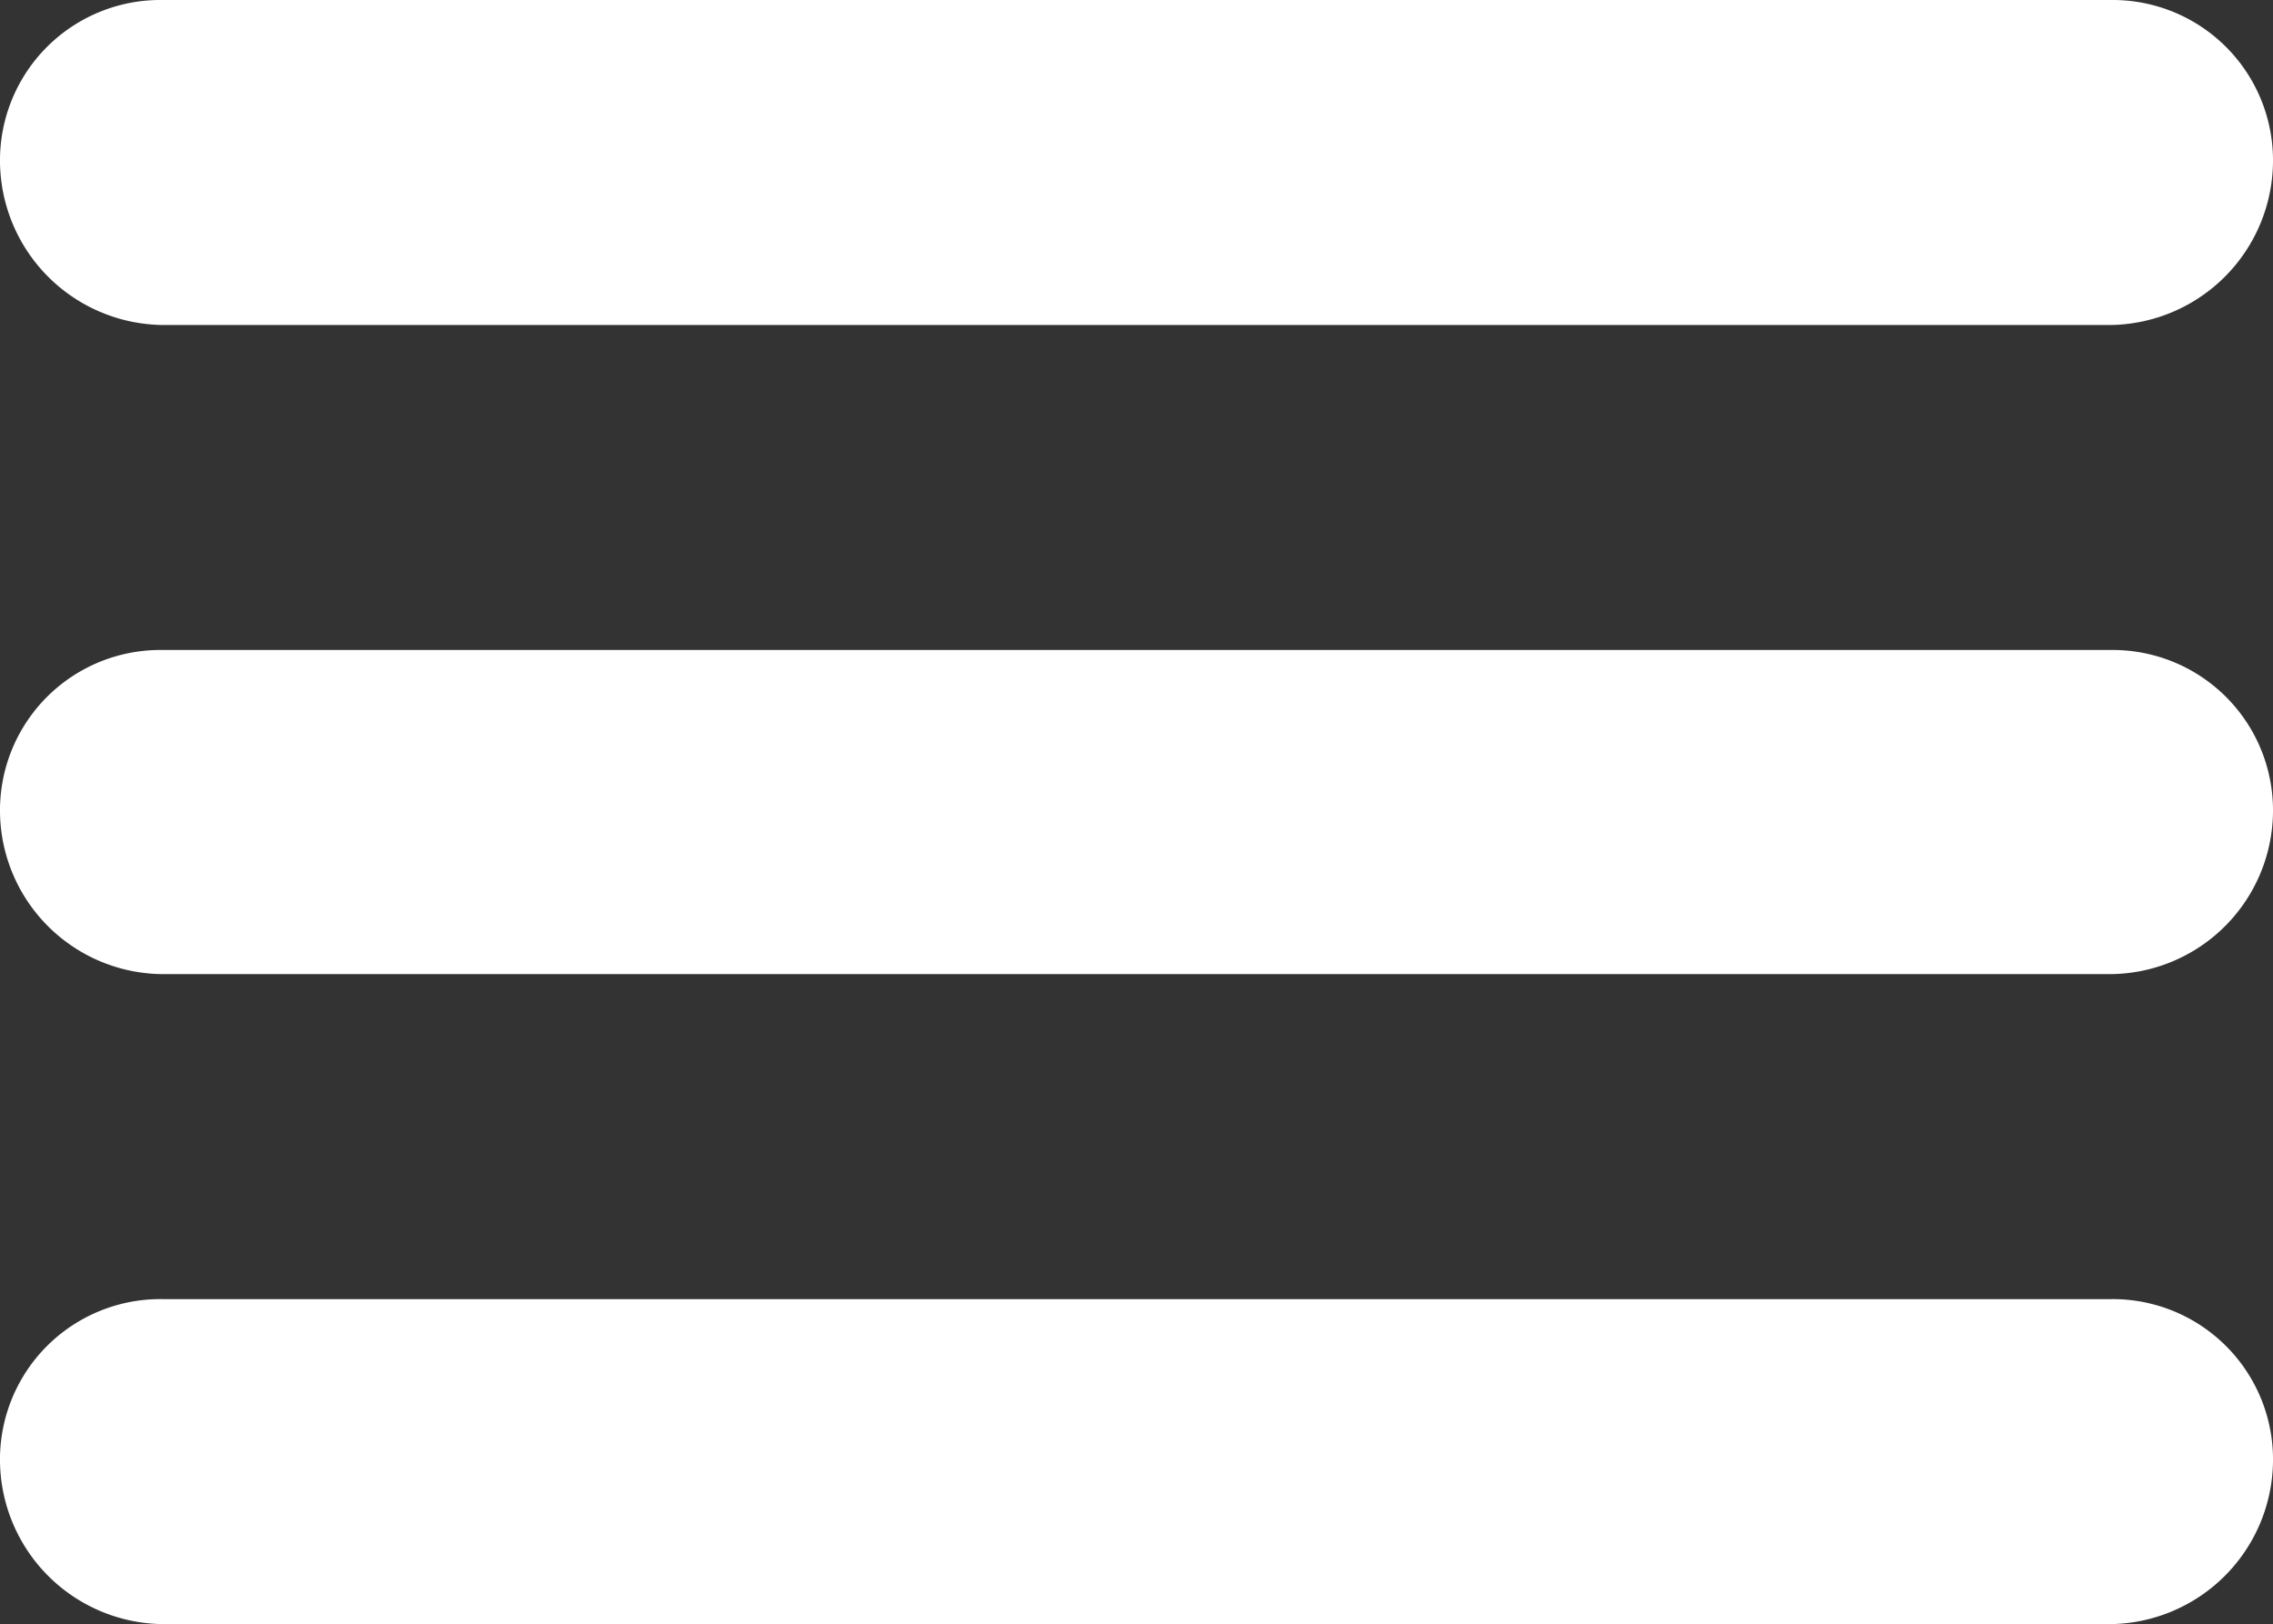 <svg xmlns="http://www.w3.org/2000/svg" viewBox="0 0 26.51 18.94"><rect x="0" y="0" width="26.51" height="18.94" fill="#333333" stroke="none"/><defs><style>.a{fill:#fff;}</style></defs><path class="a" d="M0,1.89A1.87,1.87,0,0,1,1.89,0H24.62a1.87,1.87,0,0,1,1.89,1.89,1.92,1.92,0,0,1-1.89,1.9H1.89A1.92,1.92,0,0,1,0,1.89ZM26.51,9.47a1.91,1.91,0,0,1-1.89,1.89H1.89A1.91,1.91,0,0,1,0,9.47,1.87,1.87,0,0,1,1.89,7.58H24.62A1.87,1.87,0,0,1,26.51,9.47Zm0,7.58a1.92,1.92,0,0,1-1.89,1.89H1.89A1.92,1.92,0,0,1,0,17.05a1.87,1.87,0,0,1,1.89-1.9H24.62A1.87,1.87,0,0,1,26.51,17.05Z"/></svg>